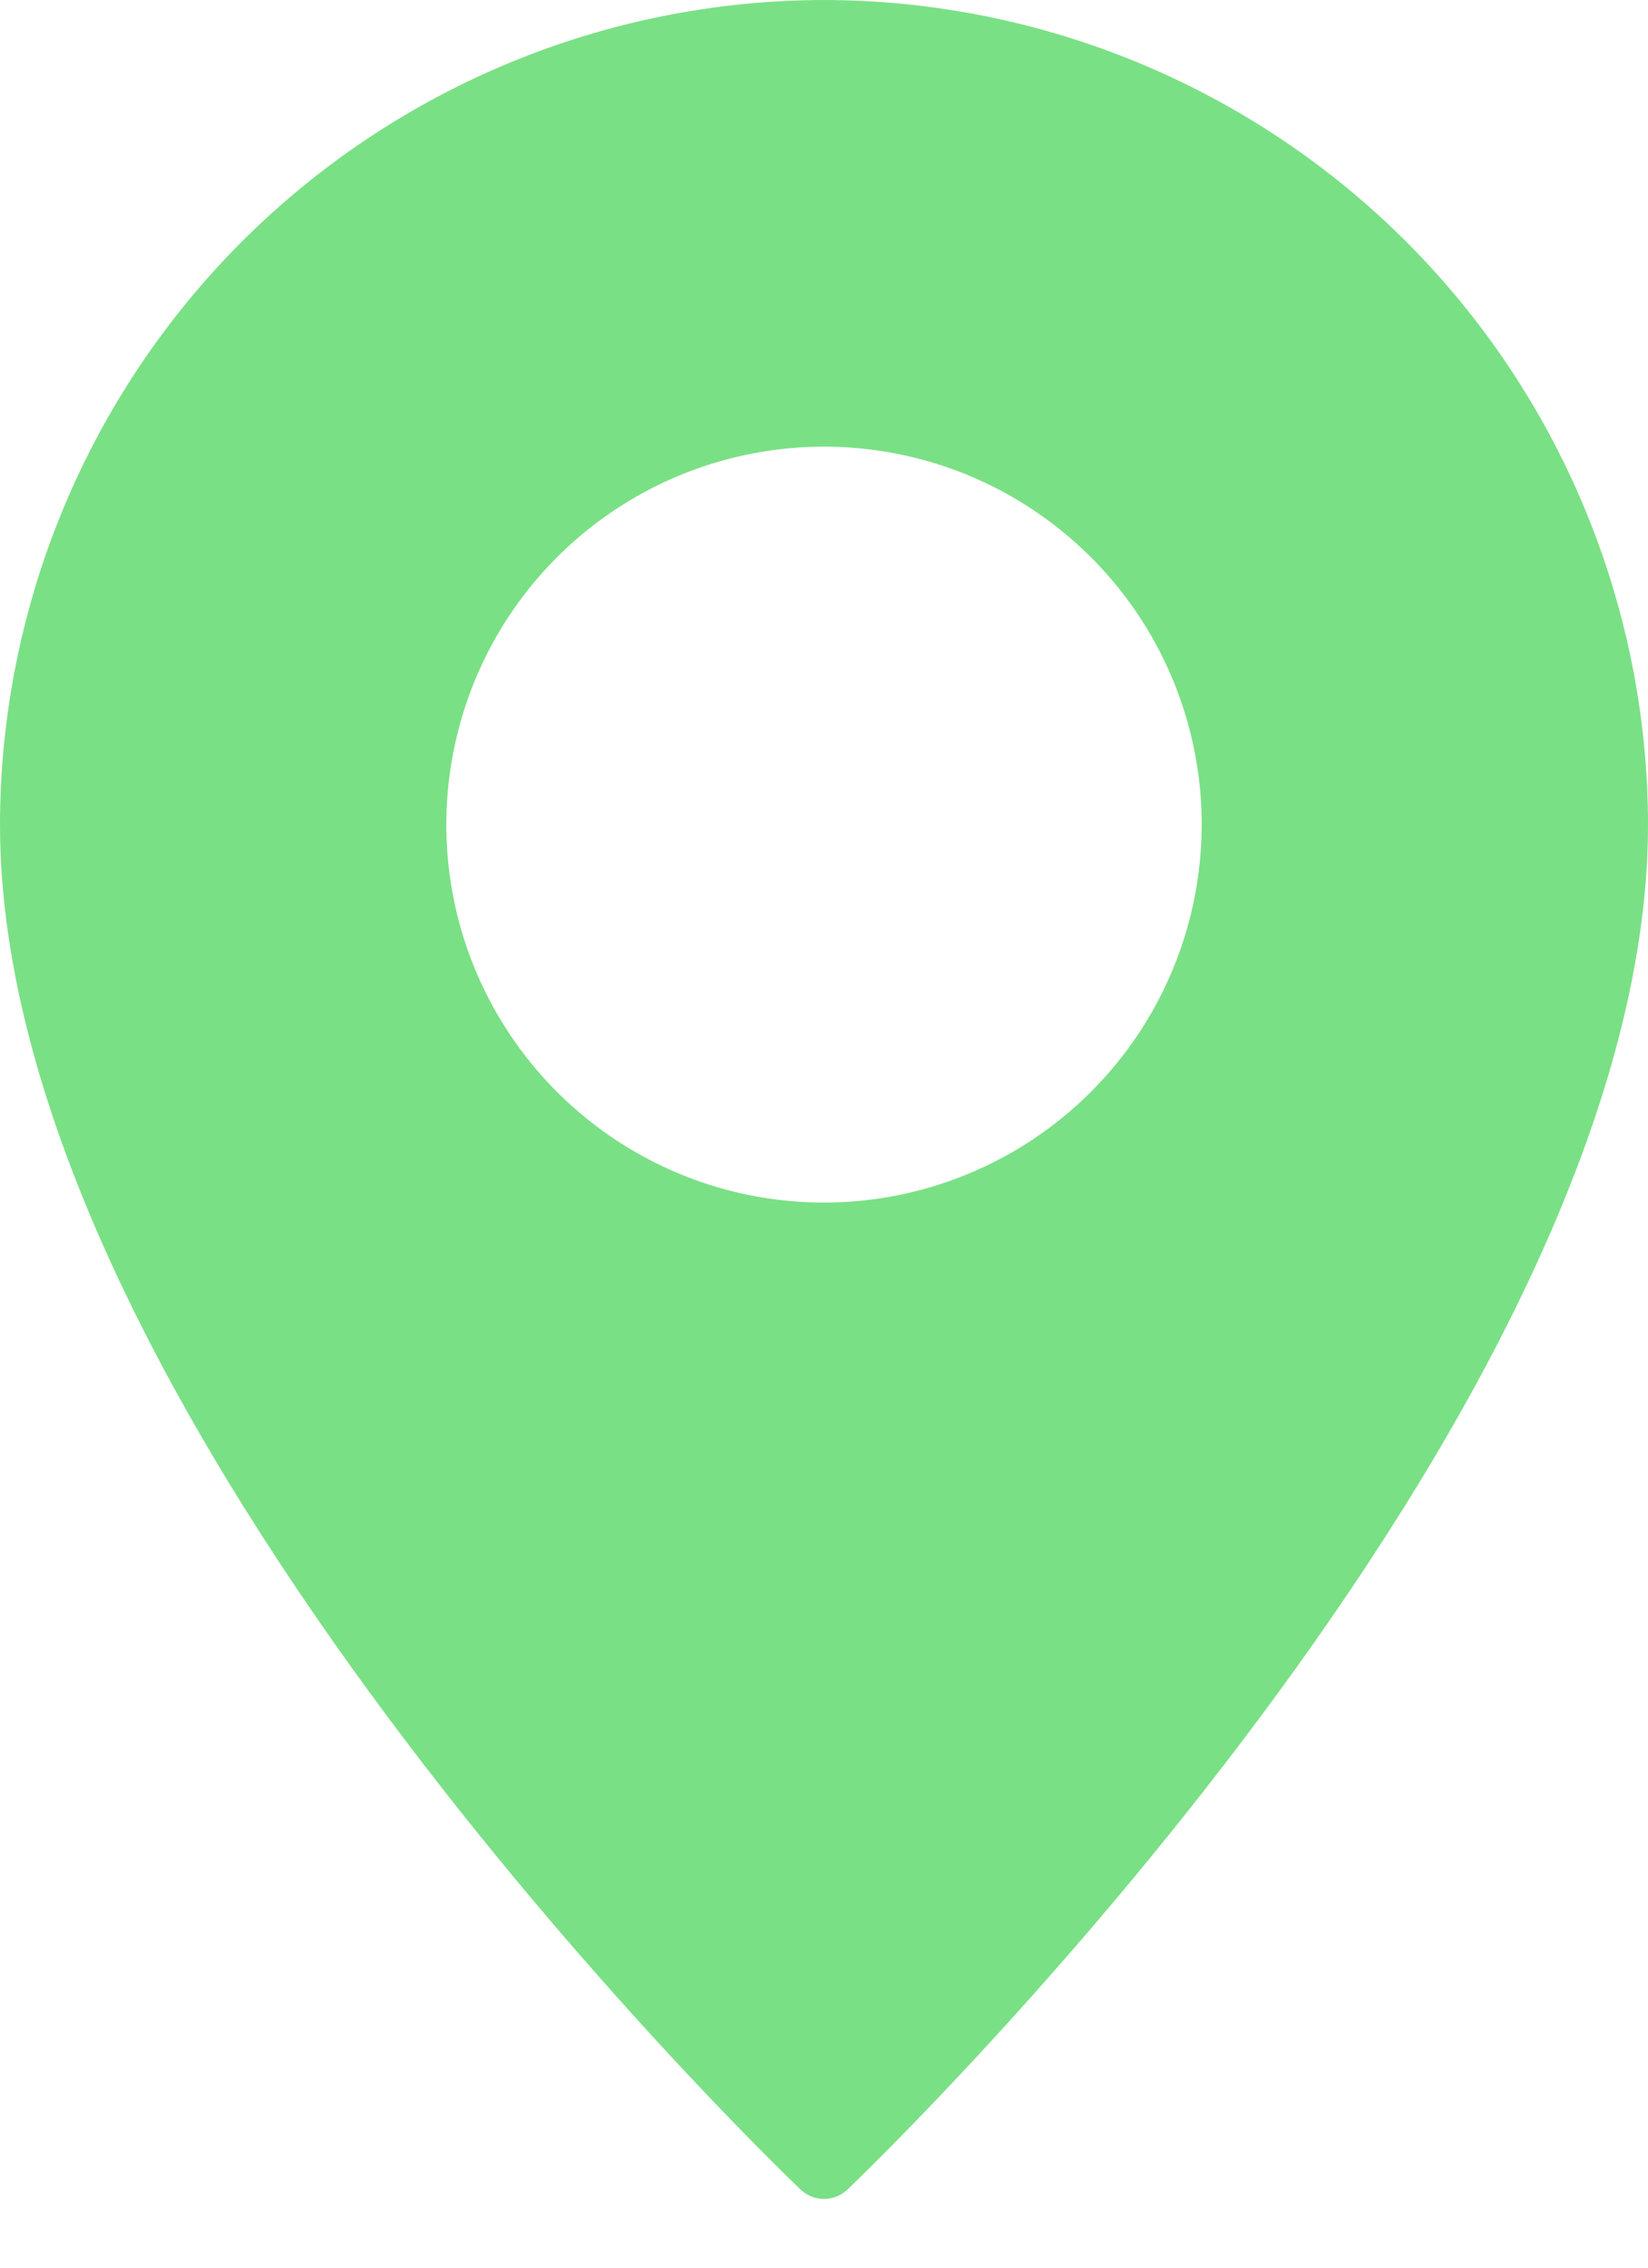 <?xml version="1.0" encoding="UTF-8"?> <svg xmlns="http://www.w3.org/2000/svg" width="16" height="22" viewBox="0 0 16 22" fill="none"> <path d="M8 0C5.879 0.003 3.846 0.847 2.346 2.346C0.847 3.846 0.003 5.879 0 8C0 13.743 7.453 20.937 7.77 21.24C7.832 21.3 7.914 21.333 8 21.333C8.086 21.333 8.168 21.3 8.23 21.24C8.547 20.937 16 13.743 16 8C15.997 5.879 15.153 3.846 13.654 2.346C12.154 0.847 10.121 0.003 8 0ZM8 11.667C7.275 11.667 6.566 11.452 5.963 11.049C5.36 10.646 4.89 10.073 4.612 9.403C4.335 8.733 4.262 7.996 4.404 7.285C4.545 6.573 4.894 5.92 5.407 5.407C5.92 4.894 6.573 4.545 7.285 4.404C7.996 4.262 8.733 4.335 9.403 4.612C10.073 4.89 10.646 5.36 11.049 5.963C11.452 6.566 11.667 7.275 11.667 8C11.666 8.972 11.28 9.905 10.592 10.592C9.905 11.28 8.972 11.666 8 11.667Z" fill="#7AE085"></path> </svg> 